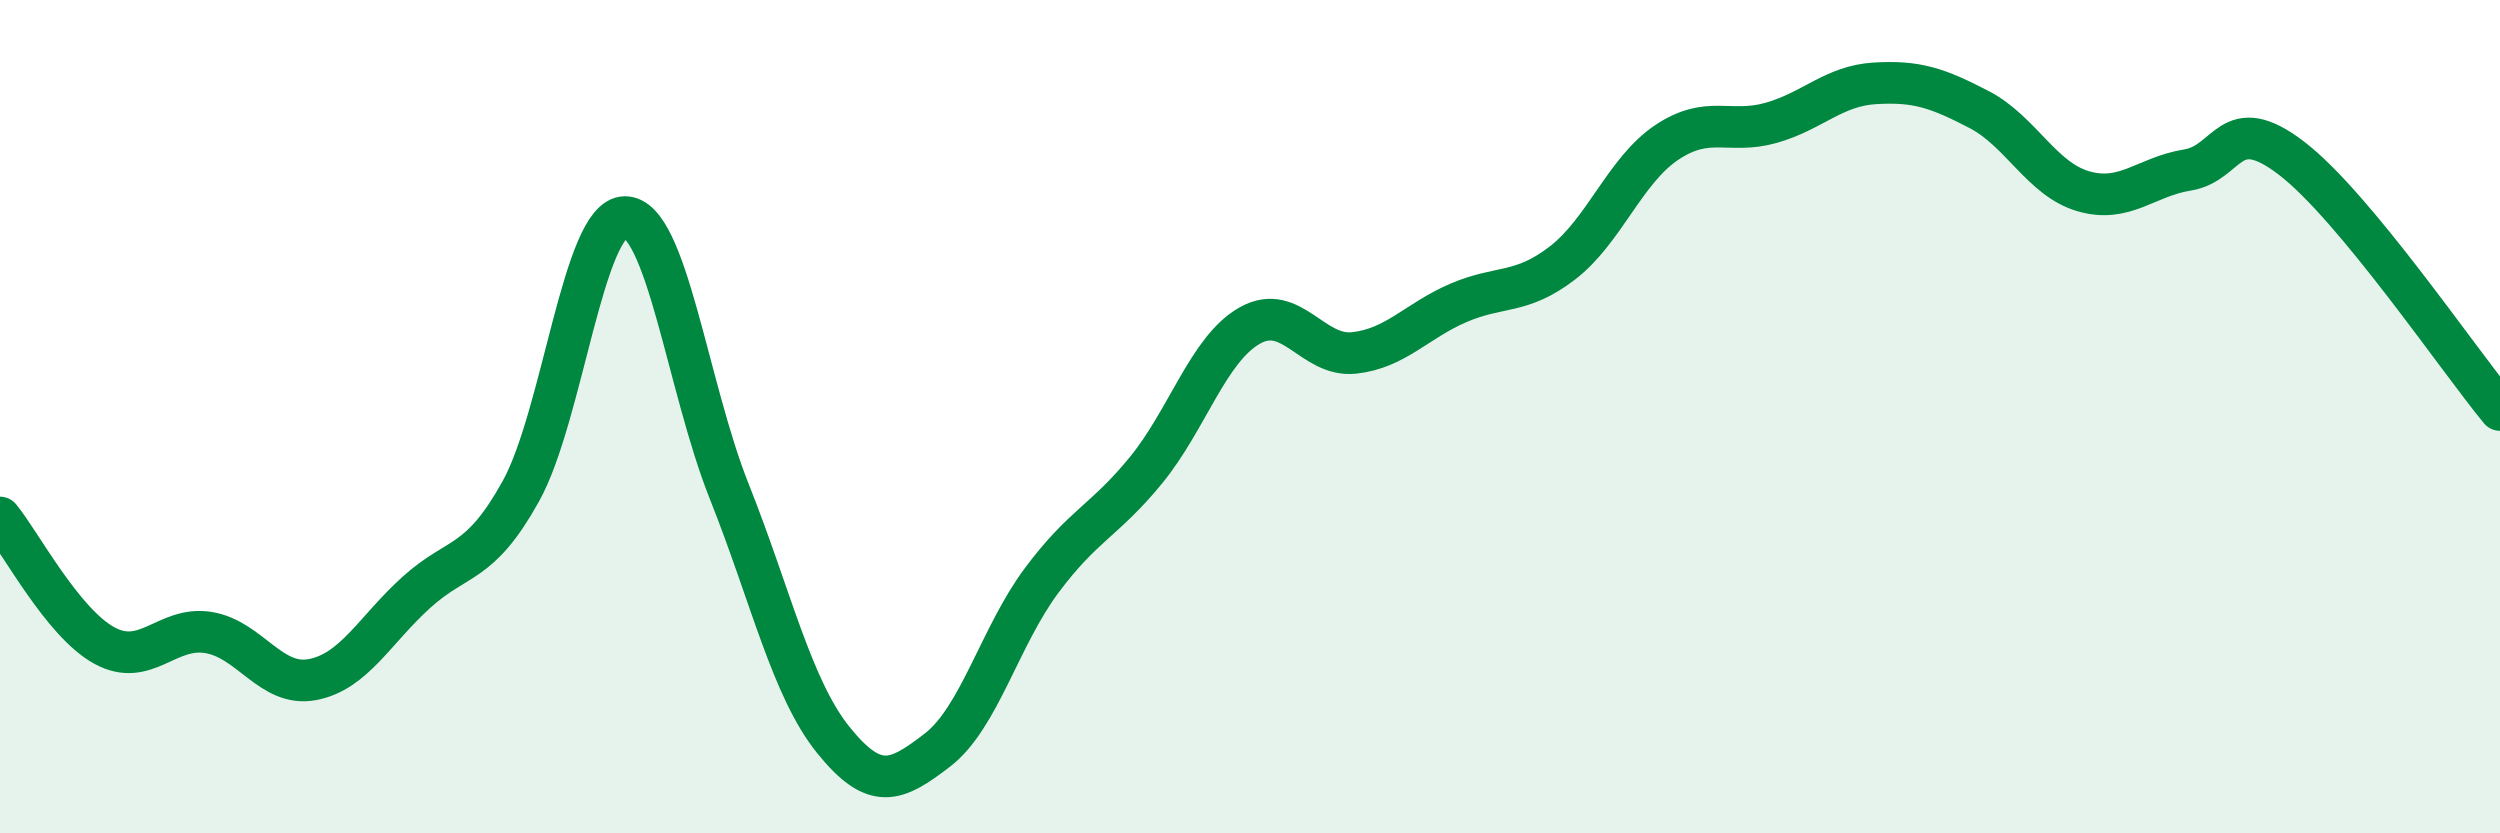 
    <svg width="60" height="20" viewBox="0 0 60 20" xmlns="http://www.w3.org/2000/svg">
      <path
        d="M 0,12.42 C 0.5,13.03 1.5,14.94 2.5,15.49 C 3.5,16.04 4,15.02 5,15.18 C 6,15.34 6.5,16.5 7.5,16.31 C 8.5,16.12 9,15.11 10,14.21 C 11,13.31 11.5,13.59 12.5,11.79 C 13.5,9.99 14,5.21 15,5.21 C 16,5.21 16.5,9.28 17.5,11.79 C 18.5,14.3 19,16.52 20,17.76 C 21,19 21.5,18.77 22.5,18 C 23.5,17.23 24,15.27 25,13.93 C 26,12.59 26.5,12.51 27.5,11.29 C 28.5,10.07 29,8.37 30,7.81 C 31,7.25 31.5,8.58 32.5,8.47 C 33.5,8.36 34,7.7 35,7.27 C 36,6.84 36.5,7.08 37.5,6.31 C 38.5,5.54 39,4.09 40,3.42 C 41,2.75 41.5,3.23 42.5,2.95 C 43.5,2.67 44,2.06 45,2 C 46,1.94 46.5,2.11 47.5,2.63 C 48.5,3.15 49,4.3 50,4.59 C 51,4.88 51.5,4.24 52.5,4.08 C 53.5,3.92 53.5,2.65 55,3.8 C 56.5,4.95 59,8.63 60,9.84L60 20L0 20Z"
        fill="#008740"
        opacity="0.1"
        stroke-linecap="round"
        stroke-linejoin="round"
      />
      <path
        d="M 0,12.42 C 0.5,13.03 1.5,14.94 2.5,15.49 C 3.5,16.04 4,15.02 5,15.18 C 6,15.34 6.5,16.5 7.5,16.31 C 8.5,16.12 9,15.11 10,14.21 C 11,13.31 11.5,13.59 12.5,11.79 C 13.5,9.99 14,5.21 15,5.21 C 16,5.21 16.5,9.28 17.5,11.79 C 18.5,14.3 19,16.52 20,17.76 C 21,19 21.5,18.77 22.5,18 C 23.5,17.23 24,15.27 25,13.93 C 26,12.59 26.5,12.51 27.5,11.29 C 28.5,10.07 29,8.37 30,7.81 C 31,7.25 31.5,8.58 32.5,8.47 C 33.5,8.36 34,7.7 35,7.27 C 36,6.84 36.5,7.08 37.5,6.31 C 38.5,5.54 39,4.09 40,3.42 C 41,2.75 41.5,3.23 42.5,2.95 C 43.5,2.67 44,2.06 45,2 C 46,1.94 46.5,2.11 47.5,2.63 C 48.5,3.15 49,4.3 50,4.59 C 51,4.88 51.5,4.24 52.5,4.08 C 53.5,3.92 53.5,2.65 55,3.8 C 56.5,4.95 59,8.63 60,9.84"
        stroke="#008740"
        stroke-width="1"
        fill="none"
        stroke-linecap="round"
        stroke-linejoin="round"
      />
    </svg>
  